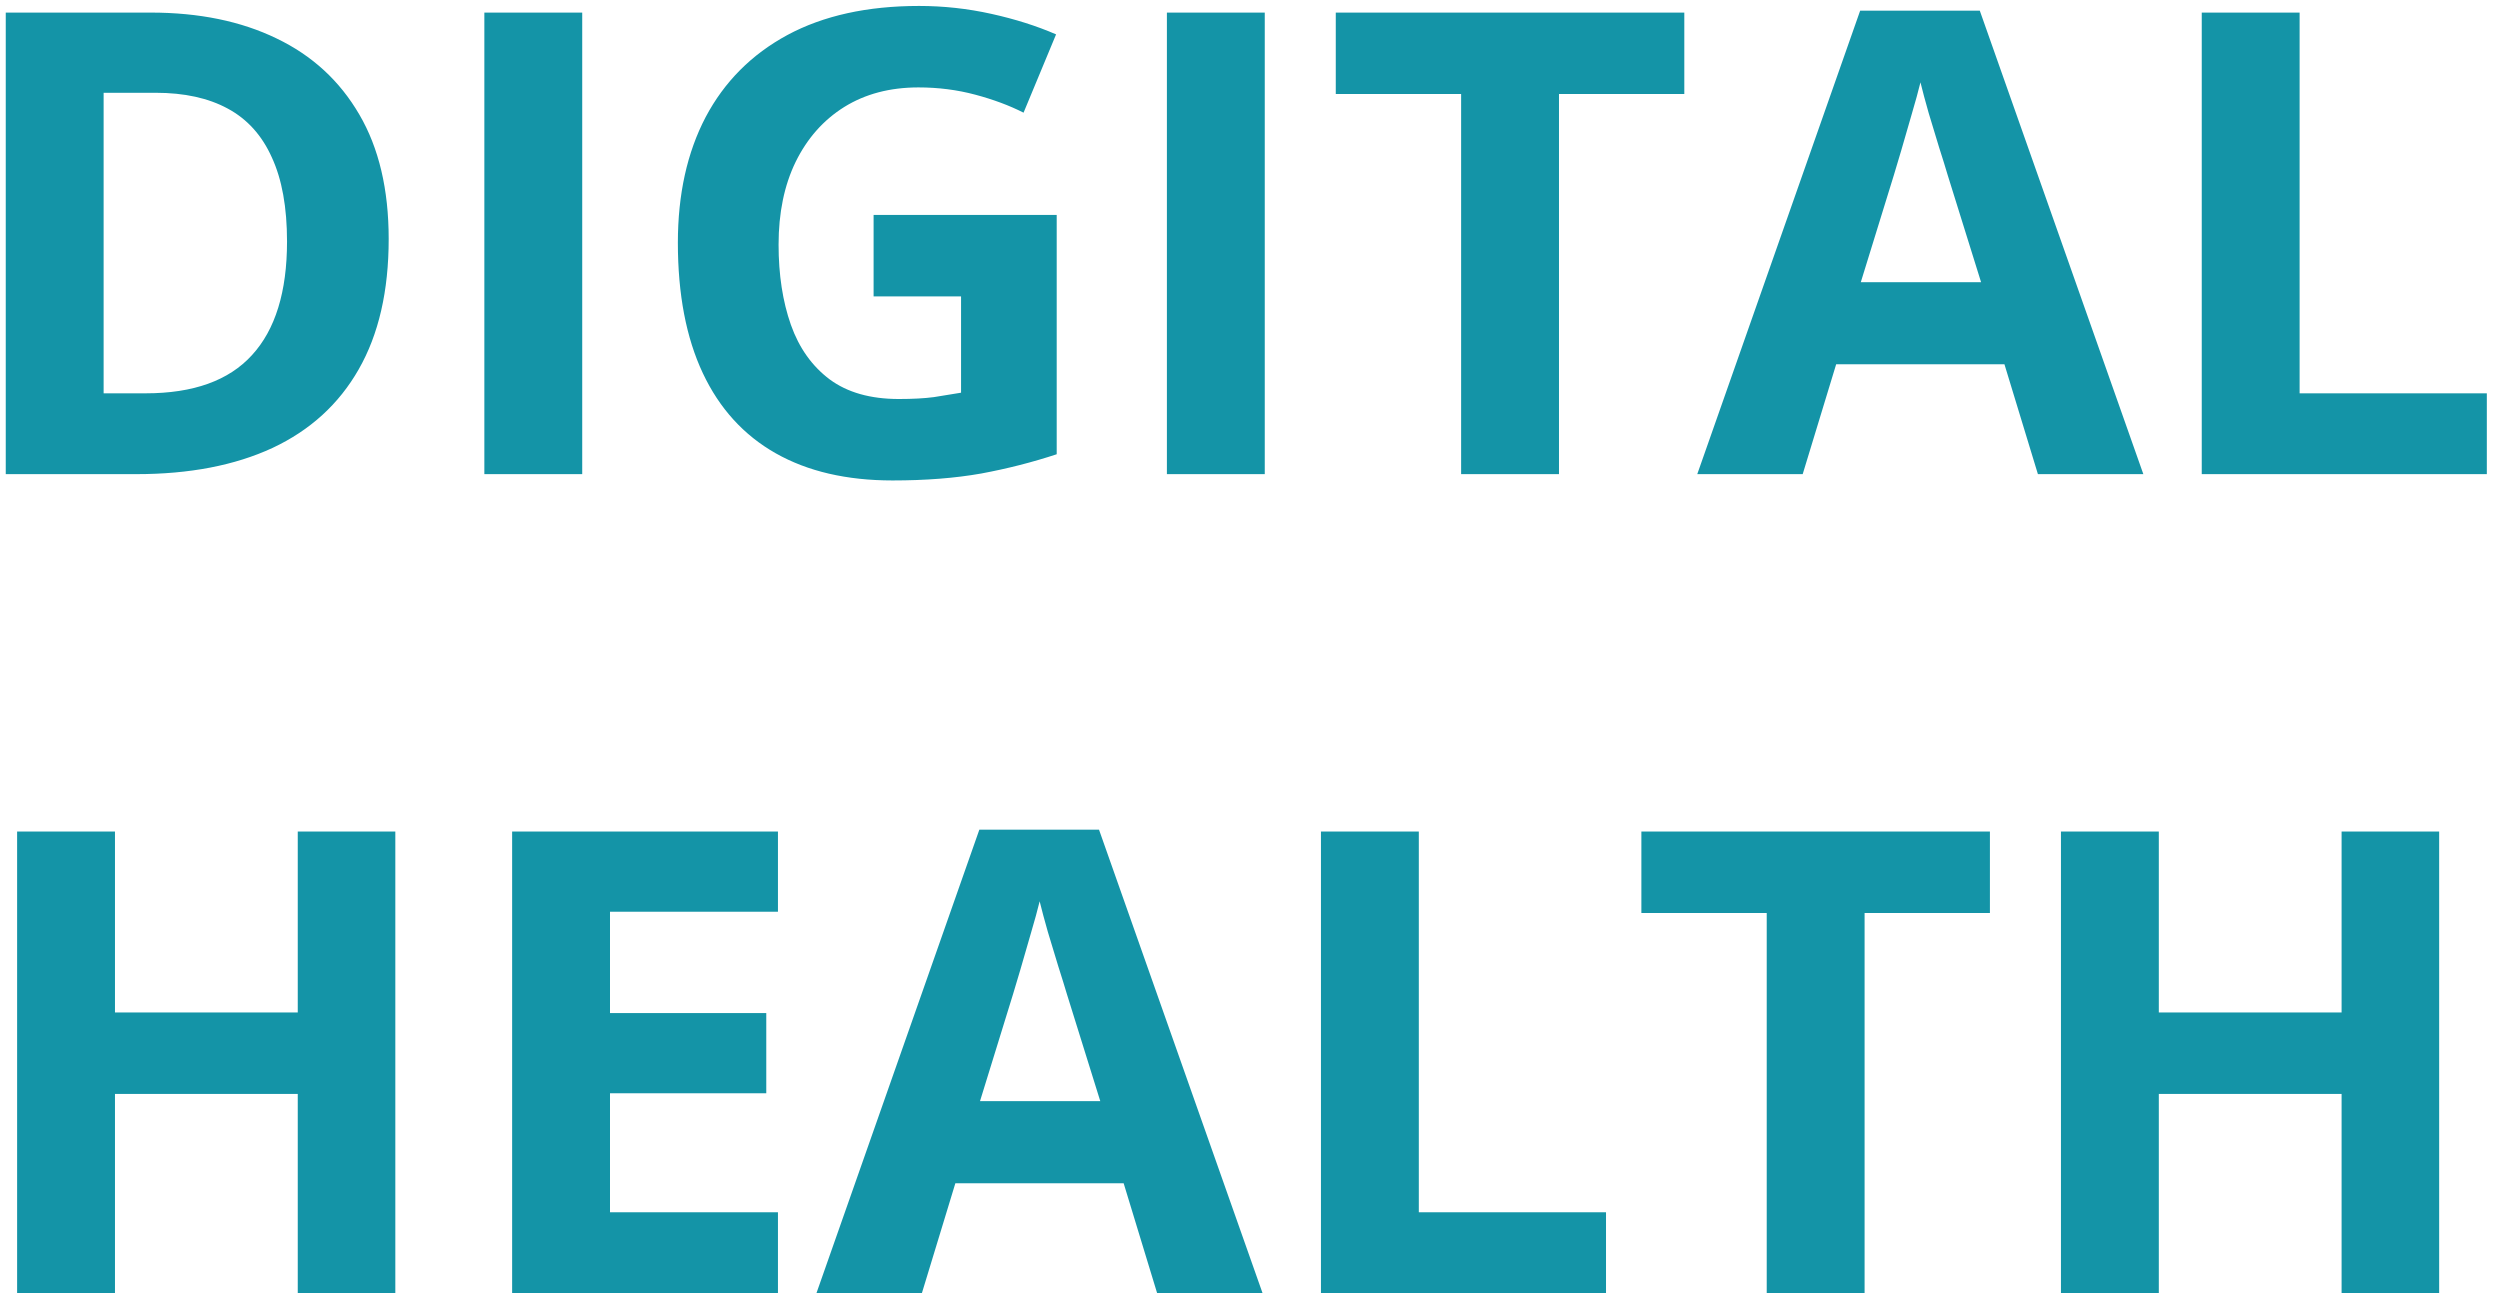 <svg width="116" height="60" viewBox="0 0 116 60" fill="none" xmlns="http://www.w3.org/2000/svg">
<path d="M18.035 11.087C18.035 13.499 17.571 15.516 16.644 17.137C15.726 18.748 14.393 19.964 12.645 20.784C10.896 21.595 8.792 22 6.331 22H0.267V0.584H6.99C9.236 0.584 11.185 0.984 12.835 1.785C14.485 2.576 15.765 3.753 16.673 5.315C17.581 6.868 18.035 8.792 18.035 11.087ZM13.318 11.204C13.318 9.622 13.084 8.323 12.615 7.308C12.156 6.282 11.473 5.525 10.565 5.037C9.666 4.549 8.553 4.305 7.225 4.305H4.808V18.25H6.756C8.973 18.25 10.618 17.659 11.692 16.477C12.776 15.296 13.318 13.538 13.318 11.204ZM22.474 22V0.584H27.015V22H22.474ZM40.535 9.974H49.031V21.077C47.908 21.448 46.741 21.746 45.53 21.971C44.319 22.186 42.947 22.293 41.414 22.293C39.285 22.293 37.478 21.873 35.994 21.033C34.51 20.193 33.382 18.953 32.61 17.312C31.839 15.672 31.453 13.655 31.453 11.263C31.453 9.017 31.883 7.073 32.742 5.433C33.611 3.792 34.876 2.522 36.536 1.624C38.206 0.726 40.242 0.276 42.645 0.276C43.777 0.276 44.895 0.398 45.999 0.643C47.102 0.887 48.103 1.204 49.002 1.595L47.493 5.228C46.839 4.896 46.092 4.617 45.252 4.393C44.412 4.168 43.533 4.056 42.615 4.056C41.297 4.056 40.149 4.358 39.173 4.964C38.206 5.569 37.454 6.419 36.917 7.513C36.39 8.597 36.126 9.876 36.126 11.351C36.126 12.747 36.316 13.987 36.697 15.071C37.078 16.145 37.679 16.99 38.499 17.605C39.319 18.211 40.389 18.514 41.707 18.514C42.352 18.514 42.894 18.484 43.333 18.426C43.782 18.357 44.202 18.289 44.593 18.221V13.753H40.535V9.974ZM54.144 22V0.584H58.685V22H54.144ZM72.337 22H67.796V4.363H61.98V0.584H78.152V4.363H72.337V22ZM94.559 22L93.006 16.902H85.198L83.645 22H78.753L86.311 0.496H91.863L99.451 22H94.559ZM91.922 13.094L90.369 8.113C90.272 7.781 90.14 7.356 89.974 6.839C89.817 6.312 89.656 5.779 89.49 5.242C89.334 4.695 89.207 4.222 89.109 3.821C89.012 4.222 88.875 4.72 88.699 5.315C88.533 5.901 88.372 6.458 88.216 6.985C88.06 7.513 87.947 7.889 87.879 8.113L86.341 13.094H91.922ZM102.161 22V0.584H106.702V18.25H115.389V22H102.161ZM18.343 60H13.816V50.757H5.335V60H0.794V38.584H5.335V46.977H13.816V38.584H18.343V60ZM36.097 60H23.763V38.584H36.097V42.305H28.304V47.007H35.555V50.727H28.304V56.25H36.097V60ZM53.69 60L52.137 54.902H44.329L42.776 60H37.884L45.442 38.496H50.994L58.582 60H53.69ZM51.053 51.094L49.5 46.113C49.402 45.781 49.27 45.356 49.105 44.839C48.948 44.312 48.787 43.779 48.621 43.242C48.465 42.695 48.338 42.222 48.24 41.821C48.143 42.222 48.006 42.72 47.83 43.315C47.664 43.901 47.503 44.458 47.347 44.985C47.19 45.513 47.078 45.889 47.01 46.113L45.472 51.094H51.053ZM61.292 60V38.584H65.833V56.25H74.519V60H61.292ZM86.517 60H81.976V42.363H76.16V38.584H92.332V42.363H86.517V60ZM113.177 60H108.65V50.757H100.169V60H95.628V38.584H100.169V46.977H108.65V38.584H113.177V60Z" fill="#1494A7"/>
</svg>
